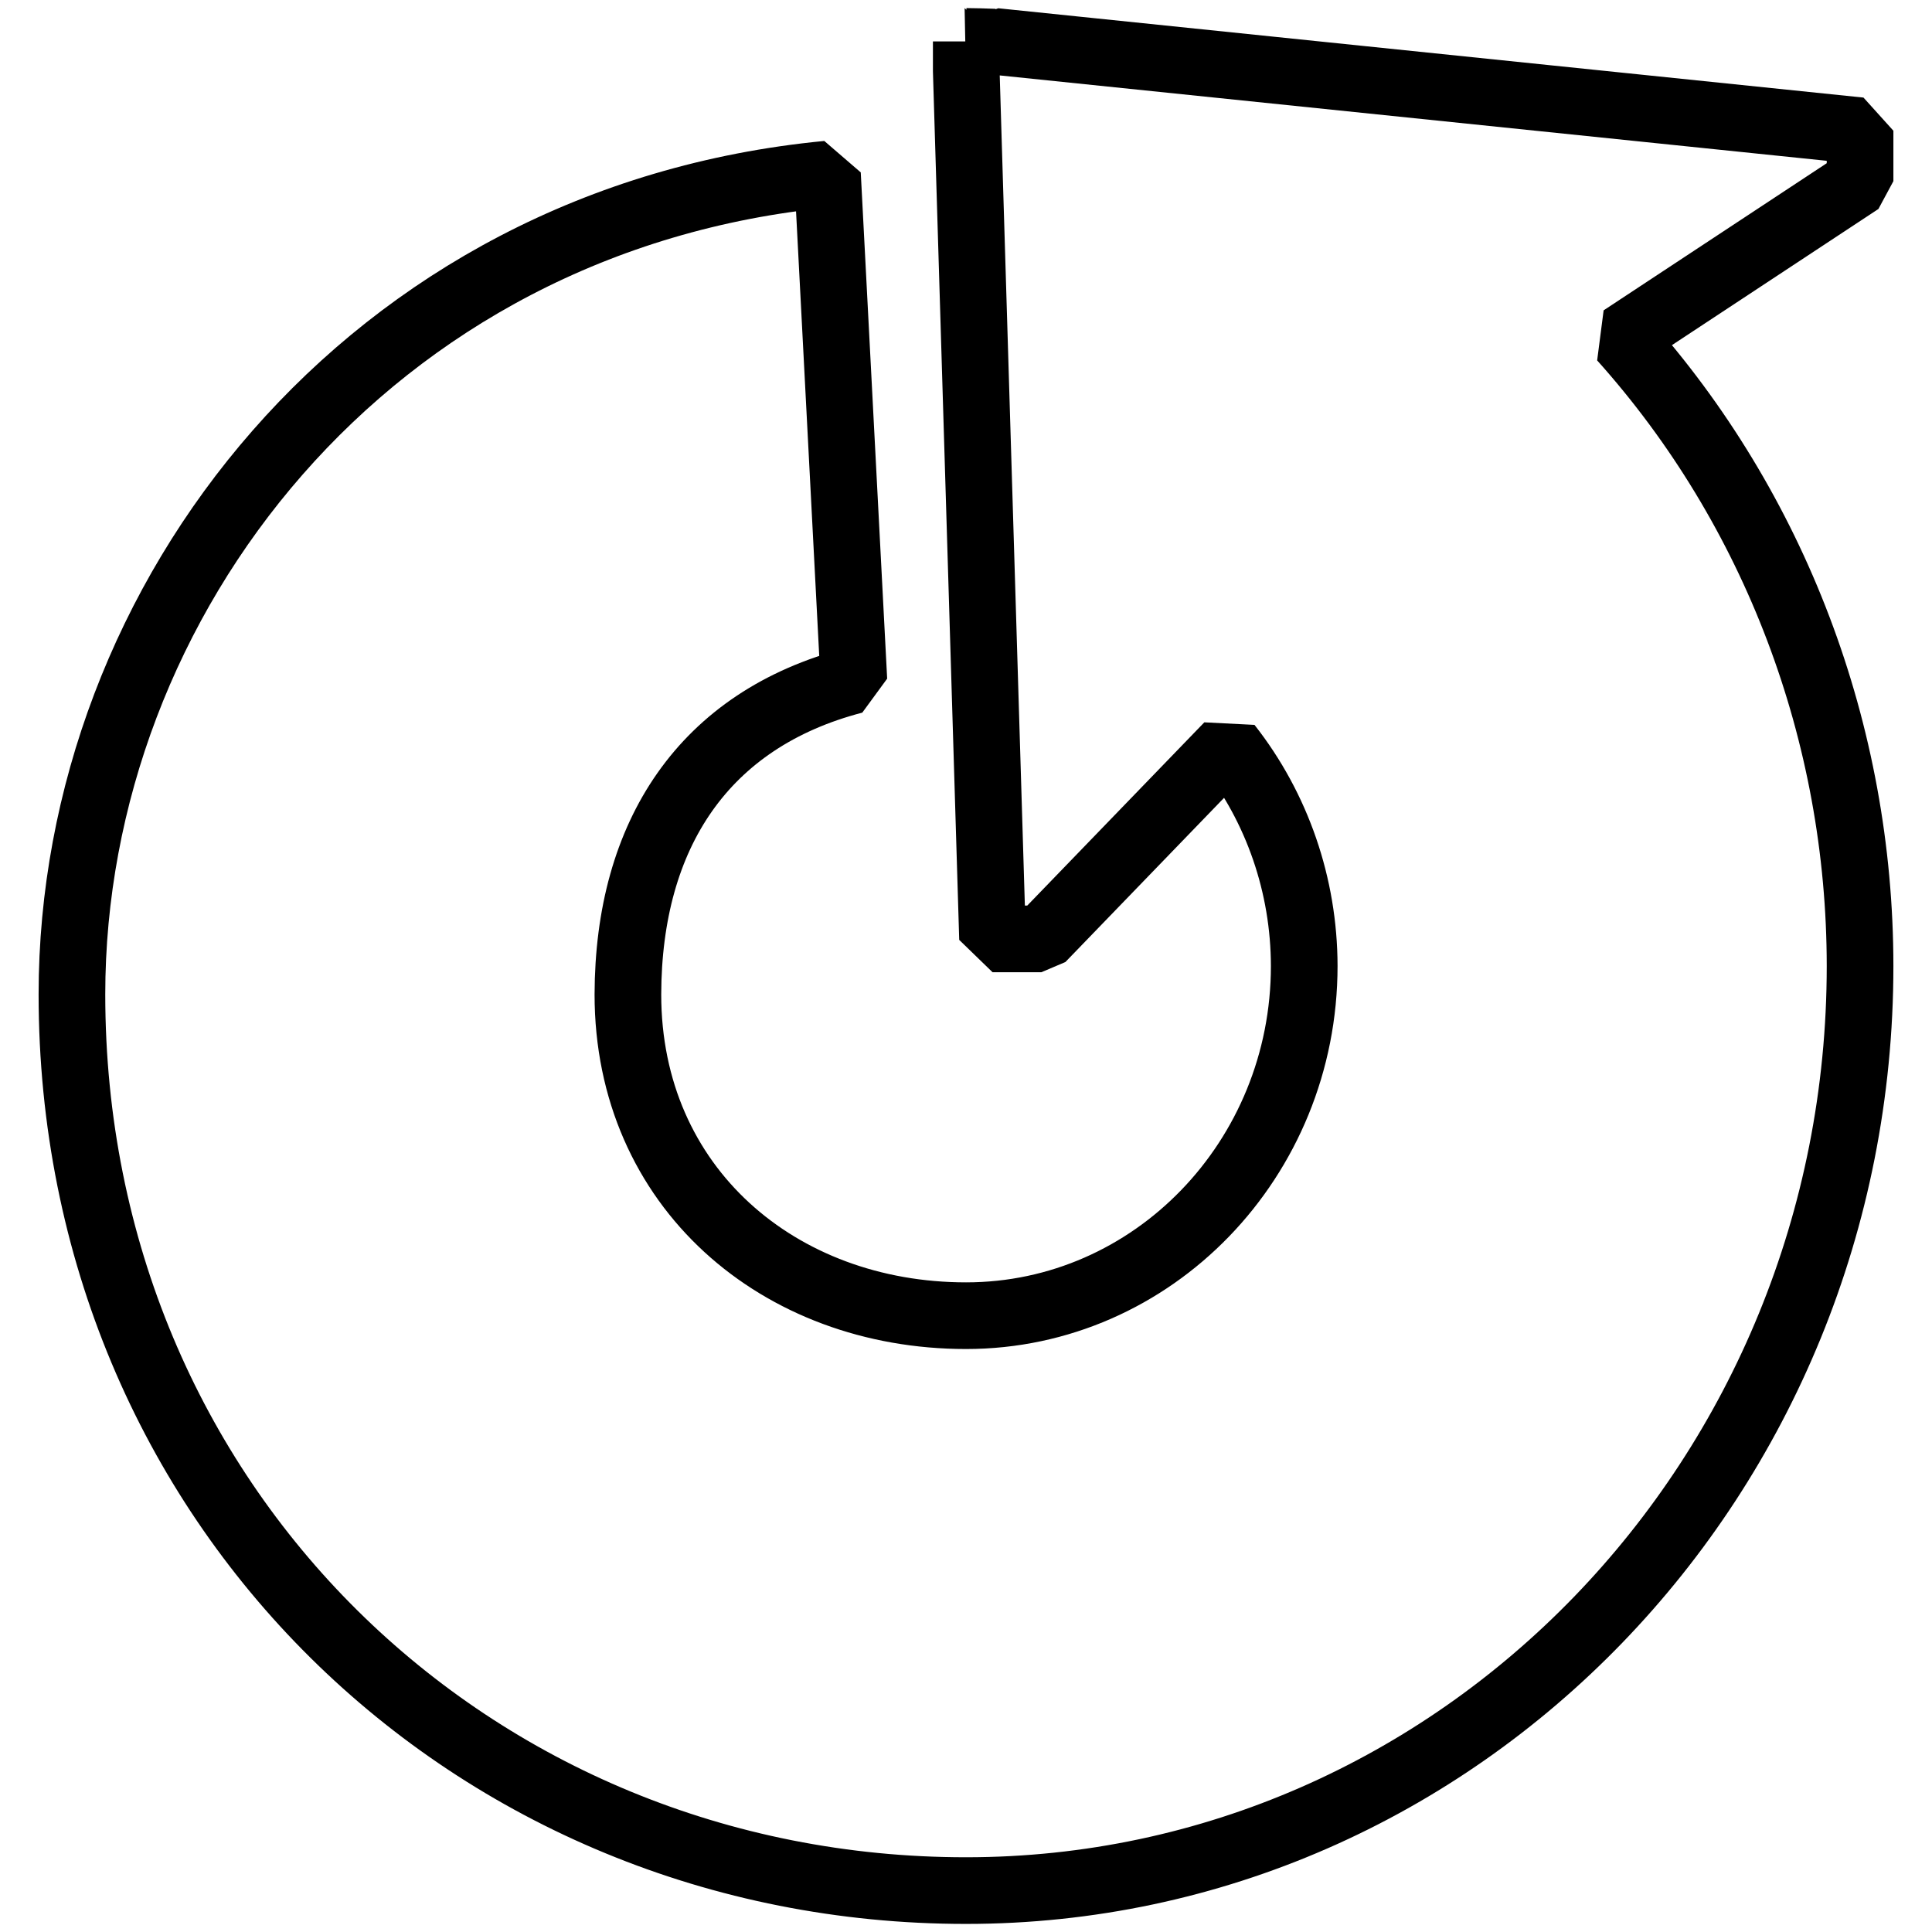 <?xml version="1.0" encoding="UTF-8" standalone="no"?>
<!-- Created with Inkscape (http://www.inkscape.org/) -->

<svg
   width="30"
   height="30"
   viewBox="0 0 30 30"
   version="1.1"
   id="svg1"
   xmlns="http://www.w3.org/2000/svg"
   xmlns:svg="http://www.w3.org/2000/svg">
  <defs
     id="defs1" />
  <path
     id="path1"
     style="color:#000000;fill:none;stroke:#000000;stroke-width:1.035;stroke-linecap:butt;stroke-linejoin:miter;stroke-miterlimit:0;stroke-dasharray:none;stroke-opacity:1;paint-order:markers fill stroke"
     d="M 15.004,0.643 V 1.102 l 0.408,13.477 h 0.759 l 2.902,-3.003 c 0.761,0.967 1.177,2.176 1.179,3.423 2.97e-4,2.999 -2.351,5.431 -5.251,5.431 -2.9,3.08e-4 -5.252,-1.99 -5.251,-4.99 0.006,-2.483 1.18,-4.268 3.509,-4.875 L 12.849,2.704 C 5.722,3.388 1.117,9.304 1.117,15.441 c 0,7.929 6.216,13.916 13.883,13.916 7.667,0 13.883,-6.428 13.883,-14.357 C 28.882,11.385 27.562,7.903 25.186,5.251 L 28.883,2.813 V 2.03 l -13.435,-1.387 -0.011,0.011 c -0.145,-0.006 -0.289,-0.01 -0.434,-0.011 z" />
</svg>
